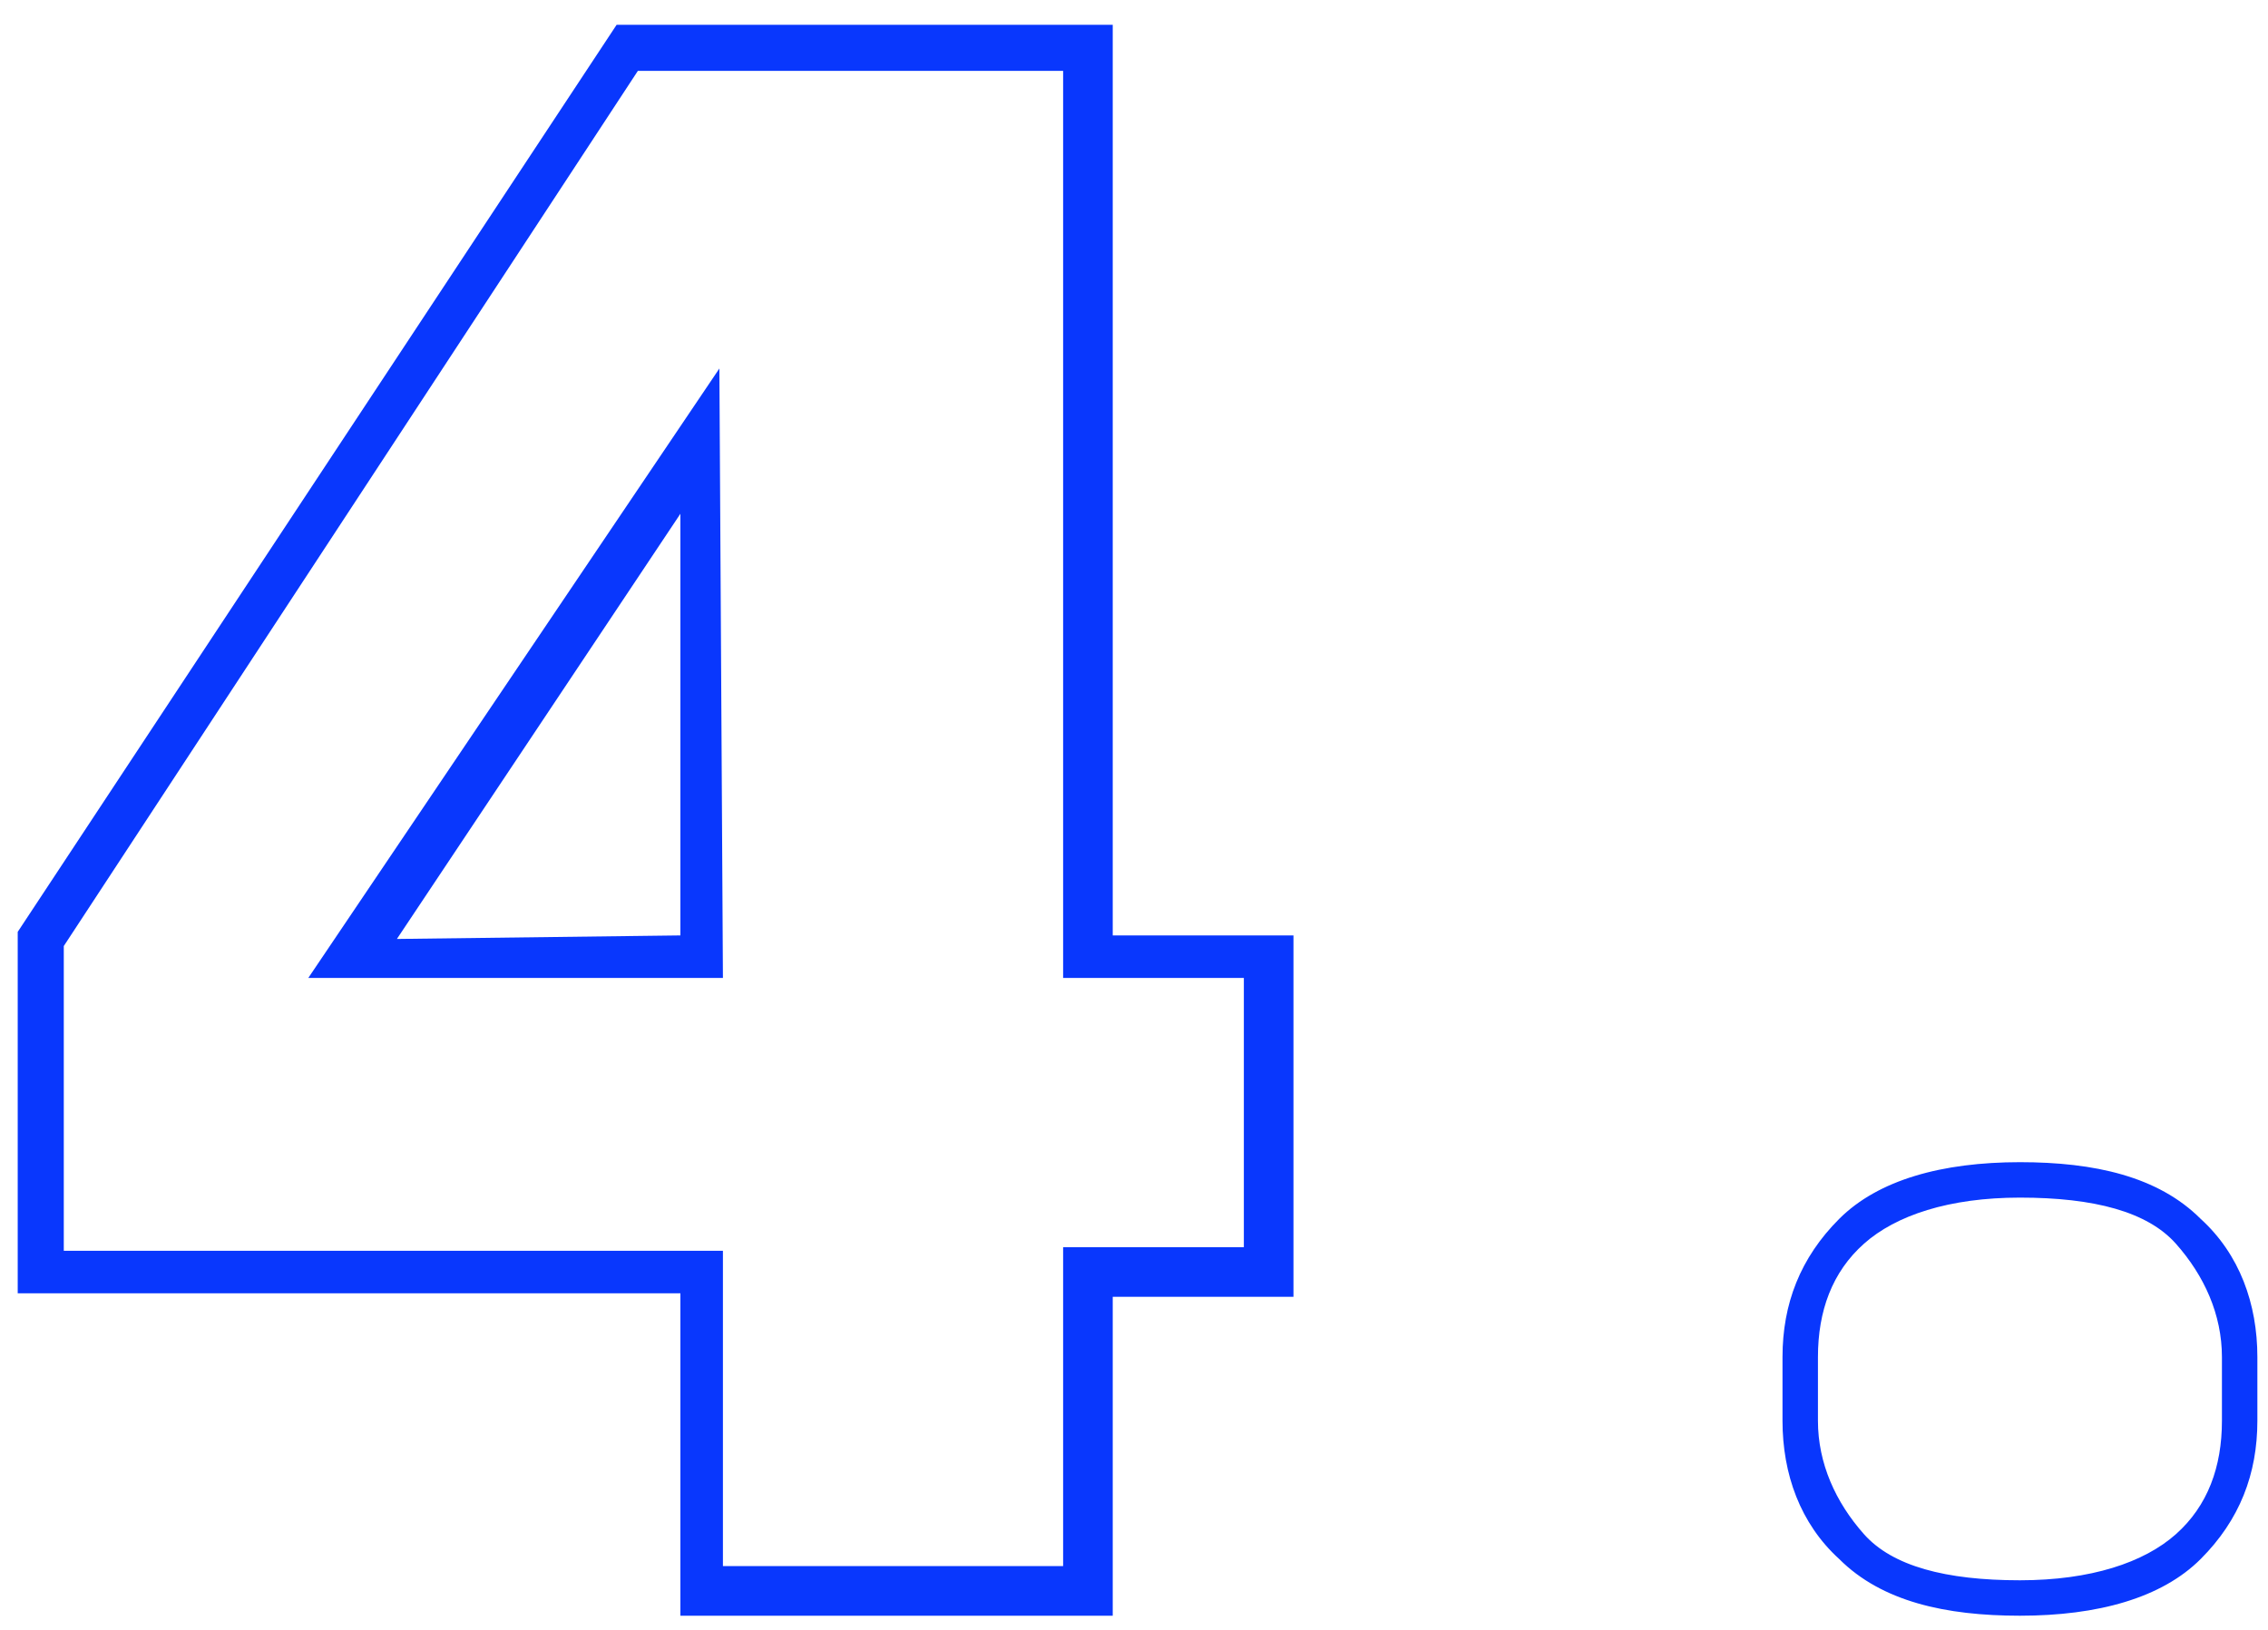 <?xml version="1.0" encoding="UTF-8"?> <!-- Generator: Adobe Illustrator 23.1.0, SVG Export Plug-In . SVG Version: 6.00 Build 0) --> <svg xmlns="http://www.w3.org/2000/svg" xmlns:xlink="http://www.w3.org/1999/xlink" id="Слой_1" x="0px" y="0px" viewBox="0 0 64 46" style="enable-background:new 0 0 64 46;" xml:space="preserve"> <style type="text/css"> .st0{fill:#0937FD;} </style> <path class="st0" d="M62.1,34.4c-1.2-1.2-3-1.6-5.1-1.6c-2.2,0-4,0.5-5.1,1.6c-1.1,1.1-1.6,2.4-1.6,3.9v1.8c0,1.5,0.5,2.9,1.6,3.9 c1.2,1.2,3,1.6,5.1,1.6c2.2,0,4-0.5,5.1-1.6c1.1-1.1,1.6-2.4,1.6-3.9v-1.8C63.7,36.8,63.2,35.4,62.1,34.4z M62.7,40.1 c0,1.3-0.4,2.4-1.3,3.2s-2.4,1.3-4.4,1.3c-2.1,0-3.6-0.4-4.4-1.3s-1.3-2-1.3-3.2v-1.8c0-1.3,0.4-2.4,1.3-3.2s2.4-1.3,4.4-1.3 c2.1,0,3.6,0.4,4.4,1.3s1.3,2,1.3,3.2V40.1z"></path> <g> <path class="st0" d="M19.2,45.5v-9H0.5V26.3L17.4,0.7h14v25.7h5.1v10.2h-5.1v9H19.2z M20.4,35.2v9h9.6v-9h5.1v-7.6h-5.1V2h-12 L1.8,26.7v8.6H20.4z M20.4,27.6l-11.7,0l11.6-17.2L20.4,27.6z M19.2,26.4l0-11.9l-8,12L19.2,26.4z"></path> </g> </svg> 